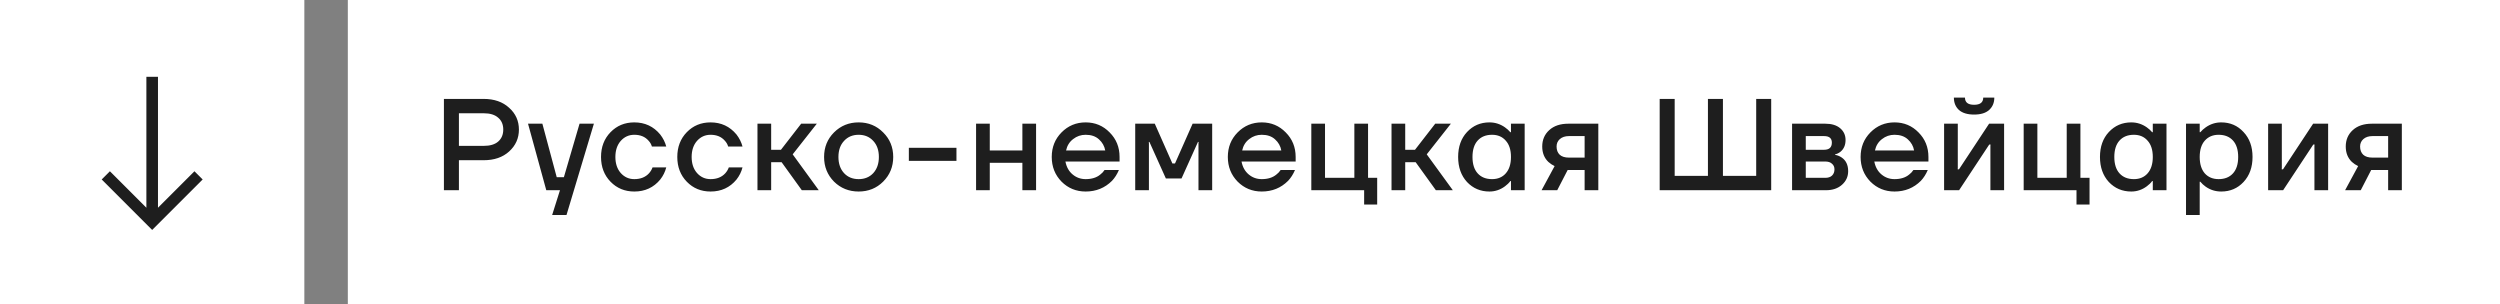 <?xml version="1.0" encoding="UTF-8"?> <svg xmlns="http://www.w3.org/2000/svg" width="230" height="28" viewBox="0 0 230 28" fill="none"><rect x="0" y="0" width="230" height="28" fill="#808080" stroke="none"/><rect width="28" height="28" fill="white"></rect><g clip-path="url(#clip0_2001_3351)"><path d="M14 20.4L13.623 20.778L14 21.154L14.378 20.778L14 20.4ZM14.378 20.023L10.111 15.756L9.356 16.511L13.623 20.778L14.378 20.023ZM14.378 20.778L18.645 16.511L17.889 15.756L13.623 20.023L14.378 20.778ZM14.534 20.4L14.534 7.067L13.467 7.067L13.467 20.4L14.534 20.4Z" fill="#1E1E1E"></path></g><rect width="198" height="28" transform="translate(32)" fill="white"></rect><path d="M40.84 17.5V9.1H44.5C45.468 9.1 46.248 9.372 46.84 9.916C47.44 10.452 47.74 11.12 47.74 11.92C47.74 12.72 47.44 13.392 46.84 13.936C46.248 14.472 45.468 14.74 44.5 14.74H42.22V17.5H40.84ZM42.22 13.42H44.5C45.084 13.42 45.528 13.288 45.832 13.024C46.144 12.752 46.3 12.384 46.3 11.92C46.3 11.456 46.144 11.092 45.832 10.828C45.528 10.556 45.084 10.42 44.5 10.42H42.22V13.42ZM48.578 11.38H49.898L51.218 16.3H51.878L53.318 11.38H54.638L52.118 19.78H50.798L51.518 17.5H50.258L48.578 11.38ZM56.171 16.72C55.587 16.12 55.295 15.36 55.295 14.44C55.295 13.52 55.587 12.76 56.171 12.16C56.755 11.56 57.483 11.26 58.355 11.26C59.331 11.26 60.127 11.632 60.743 12.376C61.007 12.72 61.191 13.088 61.295 13.48H59.975C59.919 13.28 59.815 13.1 59.663 12.94C59.351 12.58 58.915 12.4 58.355 12.4C57.859 12.4 57.443 12.588 57.107 12.964C56.779 13.34 56.615 13.832 56.615 14.44C56.615 15.048 56.779 15.54 57.107 15.916C57.443 16.292 57.859 16.48 58.355 16.48C58.931 16.48 59.383 16.3 59.711 15.94C59.855 15.78 59.963 15.6 60.035 15.4H61.295C61.191 15.808 61.007 16.18 60.743 16.516C60.135 17.252 59.339 17.62 58.355 17.62C57.483 17.62 56.755 17.32 56.171 16.72ZM63.187 16.72C62.603 16.12 62.311 15.36 62.311 14.44C62.311 13.52 62.603 12.76 63.187 12.16C63.771 11.56 64.499 11.26 65.371 11.26C66.347 11.26 67.143 11.632 67.759 12.376C68.023 12.72 68.207 13.088 68.311 13.48H66.991C66.935 13.28 66.831 13.1 66.679 12.94C66.367 12.58 65.931 12.4 65.371 12.4C64.875 12.4 64.459 12.588 64.123 12.964C63.795 13.34 63.631 13.832 63.631 14.44C63.631 15.048 63.795 15.54 64.123 15.916C64.459 16.292 64.875 16.48 65.371 16.48C65.947 16.48 66.399 16.3 66.727 15.94C66.871 15.78 66.979 15.6 67.051 15.4H68.311C68.207 15.808 68.023 16.18 67.759 16.516C67.151 17.252 66.355 17.62 65.371 17.62C64.499 17.62 63.771 17.32 63.187 16.72ZM69.687 17.5V11.38H70.947V13.78H71.847L73.707 11.38H75.147L72.927 14.2L75.327 17.5H73.767L71.907 14.92H70.947V17.5H69.687ZM76.728 16.708C76.12 16.092 75.816 15.336 75.816 14.44C75.816 13.544 76.12 12.792 76.728 12.184C77.344 11.568 78.1 11.26 78.996 11.26C79.892 11.26 80.644 11.568 81.252 12.184C81.868 12.792 82.176 13.544 82.176 14.44C82.176 15.336 81.868 16.092 81.252 16.708C80.644 17.316 79.892 17.62 78.996 17.62C78.1 17.62 77.344 17.316 76.728 16.708ZM77.652 12.964C77.308 13.332 77.136 13.824 77.136 14.44C77.136 15.056 77.308 15.552 77.652 15.928C77.996 16.296 78.444 16.48 78.996 16.48C79.548 16.48 79.996 16.296 80.34 15.928C80.684 15.552 80.856 15.056 80.856 14.44C80.856 13.824 80.684 13.332 80.34 12.964C79.996 12.588 79.548 12.4 78.996 12.4C78.444 12.4 77.996 12.588 77.652 12.964ZM83.614 14.8V13.6H87.994V14.8H83.614ZM89.799 17.5V11.38H91.059V13.84H94.059V11.38H95.319V17.5H94.059V14.98H91.059V17.5H89.799ZM97.659 16.708C97.059 16.092 96.76 15.336 96.76 14.44C96.76 13.544 97.059 12.792 97.659 12.184C98.267 11.568 99.007 11.26 99.879 11.26C100.752 11.26 101.488 11.568 102.088 12.184C102.696 12.792 103 13.544 103 14.44V14.86H98.019C98.115 15.364 98.335 15.76 98.68 16.048C99.023 16.336 99.424 16.48 99.879 16.48C100.44 16.48 100.888 16.34 101.224 16.06C101.376 15.948 101.508 15.808 101.62 15.64H102.94C102.772 16.032 102.56 16.364 102.304 16.636C101.648 17.292 100.84 17.62 99.879 17.62C99.007 17.62 98.267 17.316 97.659 16.708ZM98.079 13.84H101.68C101.608 13.44 101.416 13.1 101.104 12.82C100.8 12.54 100.392 12.4 99.879 12.4C99.448 12.4 99.064 12.532 98.728 12.796C98.391 13.052 98.175 13.4 98.079 13.84ZM104.44 17.5V11.38H106.24L107.86 15.04H108.1L109.72 11.38H111.52V17.5H110.26V13.18L110.272 13.06H110.212L108.7 16.42H107.26L105.748 13.06H105.688L105.7 13.18V17.5H104.44ZM113.86 16.708C113.26 16.092 112.96 15.336 112.96 14.44C112.96 13.544 113.26 12.792 113.86 12.184C114.468 11.568 115.208 11.26 116.08 11.26C116.952 11.26 117.688 11.568 118.288 12.184C118.896 12.792 119.2 13.544 119.2 14.44V14.86H114.22C114.316 15.364 114.536 15.76 114.88 16.048C115.224 16.336 115.624 16.48 116.08 16.48C116.64 16.48 117.088 16.34 117.424 16.06C117.576 15.948 117.708 15.808 117.82 15.64H119.14C118.972 16.032 118.76 16.364 118.504 16.636C117.848 17.292 117.04 17.62 116.08 17.62C115.208 17.62 114.468 17.316 113.86 16.708ZM114.28 13.84H117.88C117.808 13.44 117.616 13.1 117.304 12.82C117 12.54 116.592 12.4 116.08 12.4C115.648 12.4 115.264 12.532 114.928 12.796C114.592 13.052 114.376 13.4 114.28 13.84ZM120.641 17.5V11.38H121.901V16.36H124.601V11.38H125.861V16.36H126.701V18.82H125.501V17.5H120.641ZM128.02 17.5V11.38H129.28V13.78H130.18L132.04 11.38H133.48L131.26 14.2L133.66 17.5H132.1L130.24 14.92H129.28V17.5H128.02ZM134.965 16.744C134.421 16.152 134.149 15.384 134.149 14.44C134.149 13.496 134.421 12.732 134.965 12.148C135.517 11.556 136.205 11.26 137.029 11.26C137.549 11.26 138.025 11.412 138.457 11.716C138.641 11.844 138.805 11.992 138.949 12.16H139.009V11.38H140.269V17.5H139.009V16.66H138.949C138.829 16.828 138.665 16.988 138.457 17.14C138.025 17.46 137.549 17.62 137.029 17.62C136.205 17.62 135.517 17.328 134.965 16.744ZM135.949 12.928C135.629 13.28 135.469 13.784 135.469 14.44C135.469 15.096 135.629 15.6 135.949 15.952C136.269 16.304 136.709 16.48 137.269 16.48C137.797 16.48 138.217 16.304 138.529 15.952C138.849 15.592 139.009 15.088 139.009 14.44C139.009 13.792 138.849 13.292 138.529 12.94C138.217 12.58 137.797 12.4 137.269 12.4C136.709 12.4 136.269 12.576 135.949 12.928ZM141.825 17.5L143.025 15.28C142.817 15.184 142.625 15.056 142.449 14.896C142.073 14.536 141.885 14.064 141.885 13.48C141.885 12.864 142.101 12.36 142.533 11.968C142.965 11.576 143.549 11.38 144.285 11.38H147.045V17.5H145.785V15.64H144.225L143.265 17.5H141.825ZM143.205 13.48C143.205 13.8 143.301 14.052 143.493 14.236C143.685 14.412 143.969 14.5 144.345 14.5H145.785V12.52H144.345C143.993 12.52 143.713 12.612 143.505 12.796C143.305 12.972 143.205 13.2 143.205 13.48ZM152.69 17.5V9.1H154.07V16.18H157.13V9.1H158.51V16.18H161.57V9.1H162.95V17.5H152.69ZM164.871 17.5V11.38H167.931C168.515 11.38 168.971 11.52 169.299 11.8C169.627 12.08 169.791 12.44 169.791 12.88C169.791 13.352 169.631 13.716 169.311 13.972C169.151 14.092 168.991 14.168 168.831 14.2V14.248C169.039 14.28 169.239 14.36 169.431 14.488C169.831 14.76 170.031 15.18 170.031 15.748C170.031 16.244 169.843 16.66 169.467 16.996C169.091 17.332 168.599 17.5 167.991 17.5H164.871ZM166.131 13.78H167.811C168.291 13.78 168.531 13.56 168.531 13.12C168.531 12.72 168.291 12.52 167.811 12.52H166.131V13.78ZM166.131 16.36H167.931C168.195 16.36 168.399 16.292 168.543 16.156C168.695 16.012 168.771 15.82 168.771 15.58C168.771 15.364 168.695 15.192 168.543 15.064C168.399 14.928 168.195 14.86 167.931 14.86H166.131V16.36ZM172.076 16.708C171.476 16.092 171.176 15.336 171.176 14.44C171.176 13.544 171.476 12.792 172.076 12.184C172.684 11.568 173.424 11.26 174.296 11.26C175.168 11.26 175.904 11.568 176.504 12.184C177.112 12.792 177.416 13.544 177.416 14.44V14.86H172.436C172.532 15.364 172.752 15.76 173.096 16.048C173.44 16.336 173.84 16.48 174.296 16.48C174.856 16.48 175.304 16.34 175.64 16.06C175.792 15.948 175.924 15.808 176.036 15.64H177.356C177.188 16.032 176.976 16.364 176.72 16.636C176.064 17.292 175.256 17.62 174.296 17.62C173.424 17.62 172.684 17.316 172.076 16.708ZM172.496 13.84H176.096C176.024 13.44 175.832 13.1 175.52 12.82C175.216 12.54 174.808 12.4 174.296 12.4C173.864 12.4 173.48 12.532 173.144 12.796C172.808 13.052 172.592 13.4 172.496 13.84ZM178.857 17.5V11.38H180.117V15.46L180.105 15.58H180.225L182.997 11.38H184.377V17.5H183.117V13.42L183.129 13.3H183.009L180.237 17.5H178.857ZM179.757 8.98H180.777C180.777 9.42 181.057 9.64 181.617 9.64C182.177 9.64 182.457 9.42 182.457 8.98H183.477C183.477 9.452 183.317 9.832 182.997 10.12C182.685 10.4 182.225 10.54 181.617 10.54C181.009 10.54 180.545 10.4 180.225 10.12C179.913 9.832 179.757 9.452 179.757 8.98ZM186.178 17.5V11.38H187.438V16.36H190.138V11.38H191.398V16.36H192.238V18.82H191.038V17.5H186.178ZM194.013 16.744C193.469 16.152 193.197 15.384 193.197 14.44C193.197 13.496 193.469 12.732 194.013 12.148C194.565 11.556 195.253 11.26 196.077 11.26C196.597 11.26 197.073 11.412 197.505 11.716C197.689 11.844 197.853 11.992 197.997 12.16H198.057V11.38H199.317V17.5H198.057V16.66H197.997C197.877 16.828 197.713 16.988 197.505 17.14C197.073 17.46 196.597 17.62 196.077 17.62C195.253 17.62 194.565 17.328 194.013 16.744ZM194.997 12.928C194.677 13.28 194.517 13.784 194.517 14.44C194.517 15.096 194.677 15.6 194.997 15.952C195.317 16.304 195.757 16.48 196.317 16.48C196.845 16.48 197.265 16.304 197.577 15.952C197.897 15.592 198.057 15.088 198.057 14.44C198.057 13.792 197.897 13.292 197.577 12.94C197.265 12.58 196.845 12.4 196.317 12.4C195.757 12.4 195.317 12.576 194.997 12.928ZM201.113 19.78V11.38H202.373V12.16H202.433C202.577 11.992 202.741 11.844 202.925 11.716C203.357 11.412 203.833 11.26 204.353 11.26C205.177 11.26 205.861 11.556 206.405 12.148C206.957 12.732 207.233 13.496 207.233 14.44C207.233 15.384 206.957 16.152 206.405 16.744C205.861 17.328 205.177 17.62 204.353 17.62C203.825 17.62 203.349 17.472 202.925 17.176C202.733 17.04 202.569 16.888 202.433 16.72H202.373V19.78H201.113ZM202.841 12.94C202.529 13.292 202.373 13.792 202.373 14.44C202.373 15.088 202.529 15.592 202.841 15.952C203.161 16.304 203.585 16.48 204.113 16.48C204.673 16.48 205.113 16.304 205.433 15.952C205.753 15.6 205.913 15.096 205.913 14.44C205.913 13.784 205.753 13.28 205.433 12.928C205.113 12.576 204.673 12.4 204.113 12.4C203.585 12.4 203.161 12.58 202.841 12.94ZM208.668 17.5V11.38H209.928V15.46L209.916 15.58H210.036L212.808 11.38H214.188V17.5H212.928V13.42L212.94 13.3H212.82L210.048 17.5H208.668ZM215.749 17.5L216.949 15.28C216.741 15.184 216.549 15.056 216.373 14.896C215.997 14.536 215.809 14.064 215.809 13.48C215.809 12.864 216.025 12.36 216.457 11.968C216.889 11.576 217.473 11.38 218.209 11.38H220.969V17.5H219.709V15.64H218.149L217.189 17.5H215.749ZM217.129 13.48C217.129 13.8 217.225 14.052 217.417 14.236C217.609 14.412 217.893 14.5 218.269 14.5H219.709V12.52H218.269C217.917 12.52 217.637 12.612 217.429 12.796C217.229 12.972 217.129 13.2 217.129 13.48Z" fill="#1E1E1E"></path><defs><clipPath id="clip0_2001_3351"><rect width="16" height="16" fill="white" transform="translate(22 22) rotate(-180)"></rect></clipPath></defs></svg> 